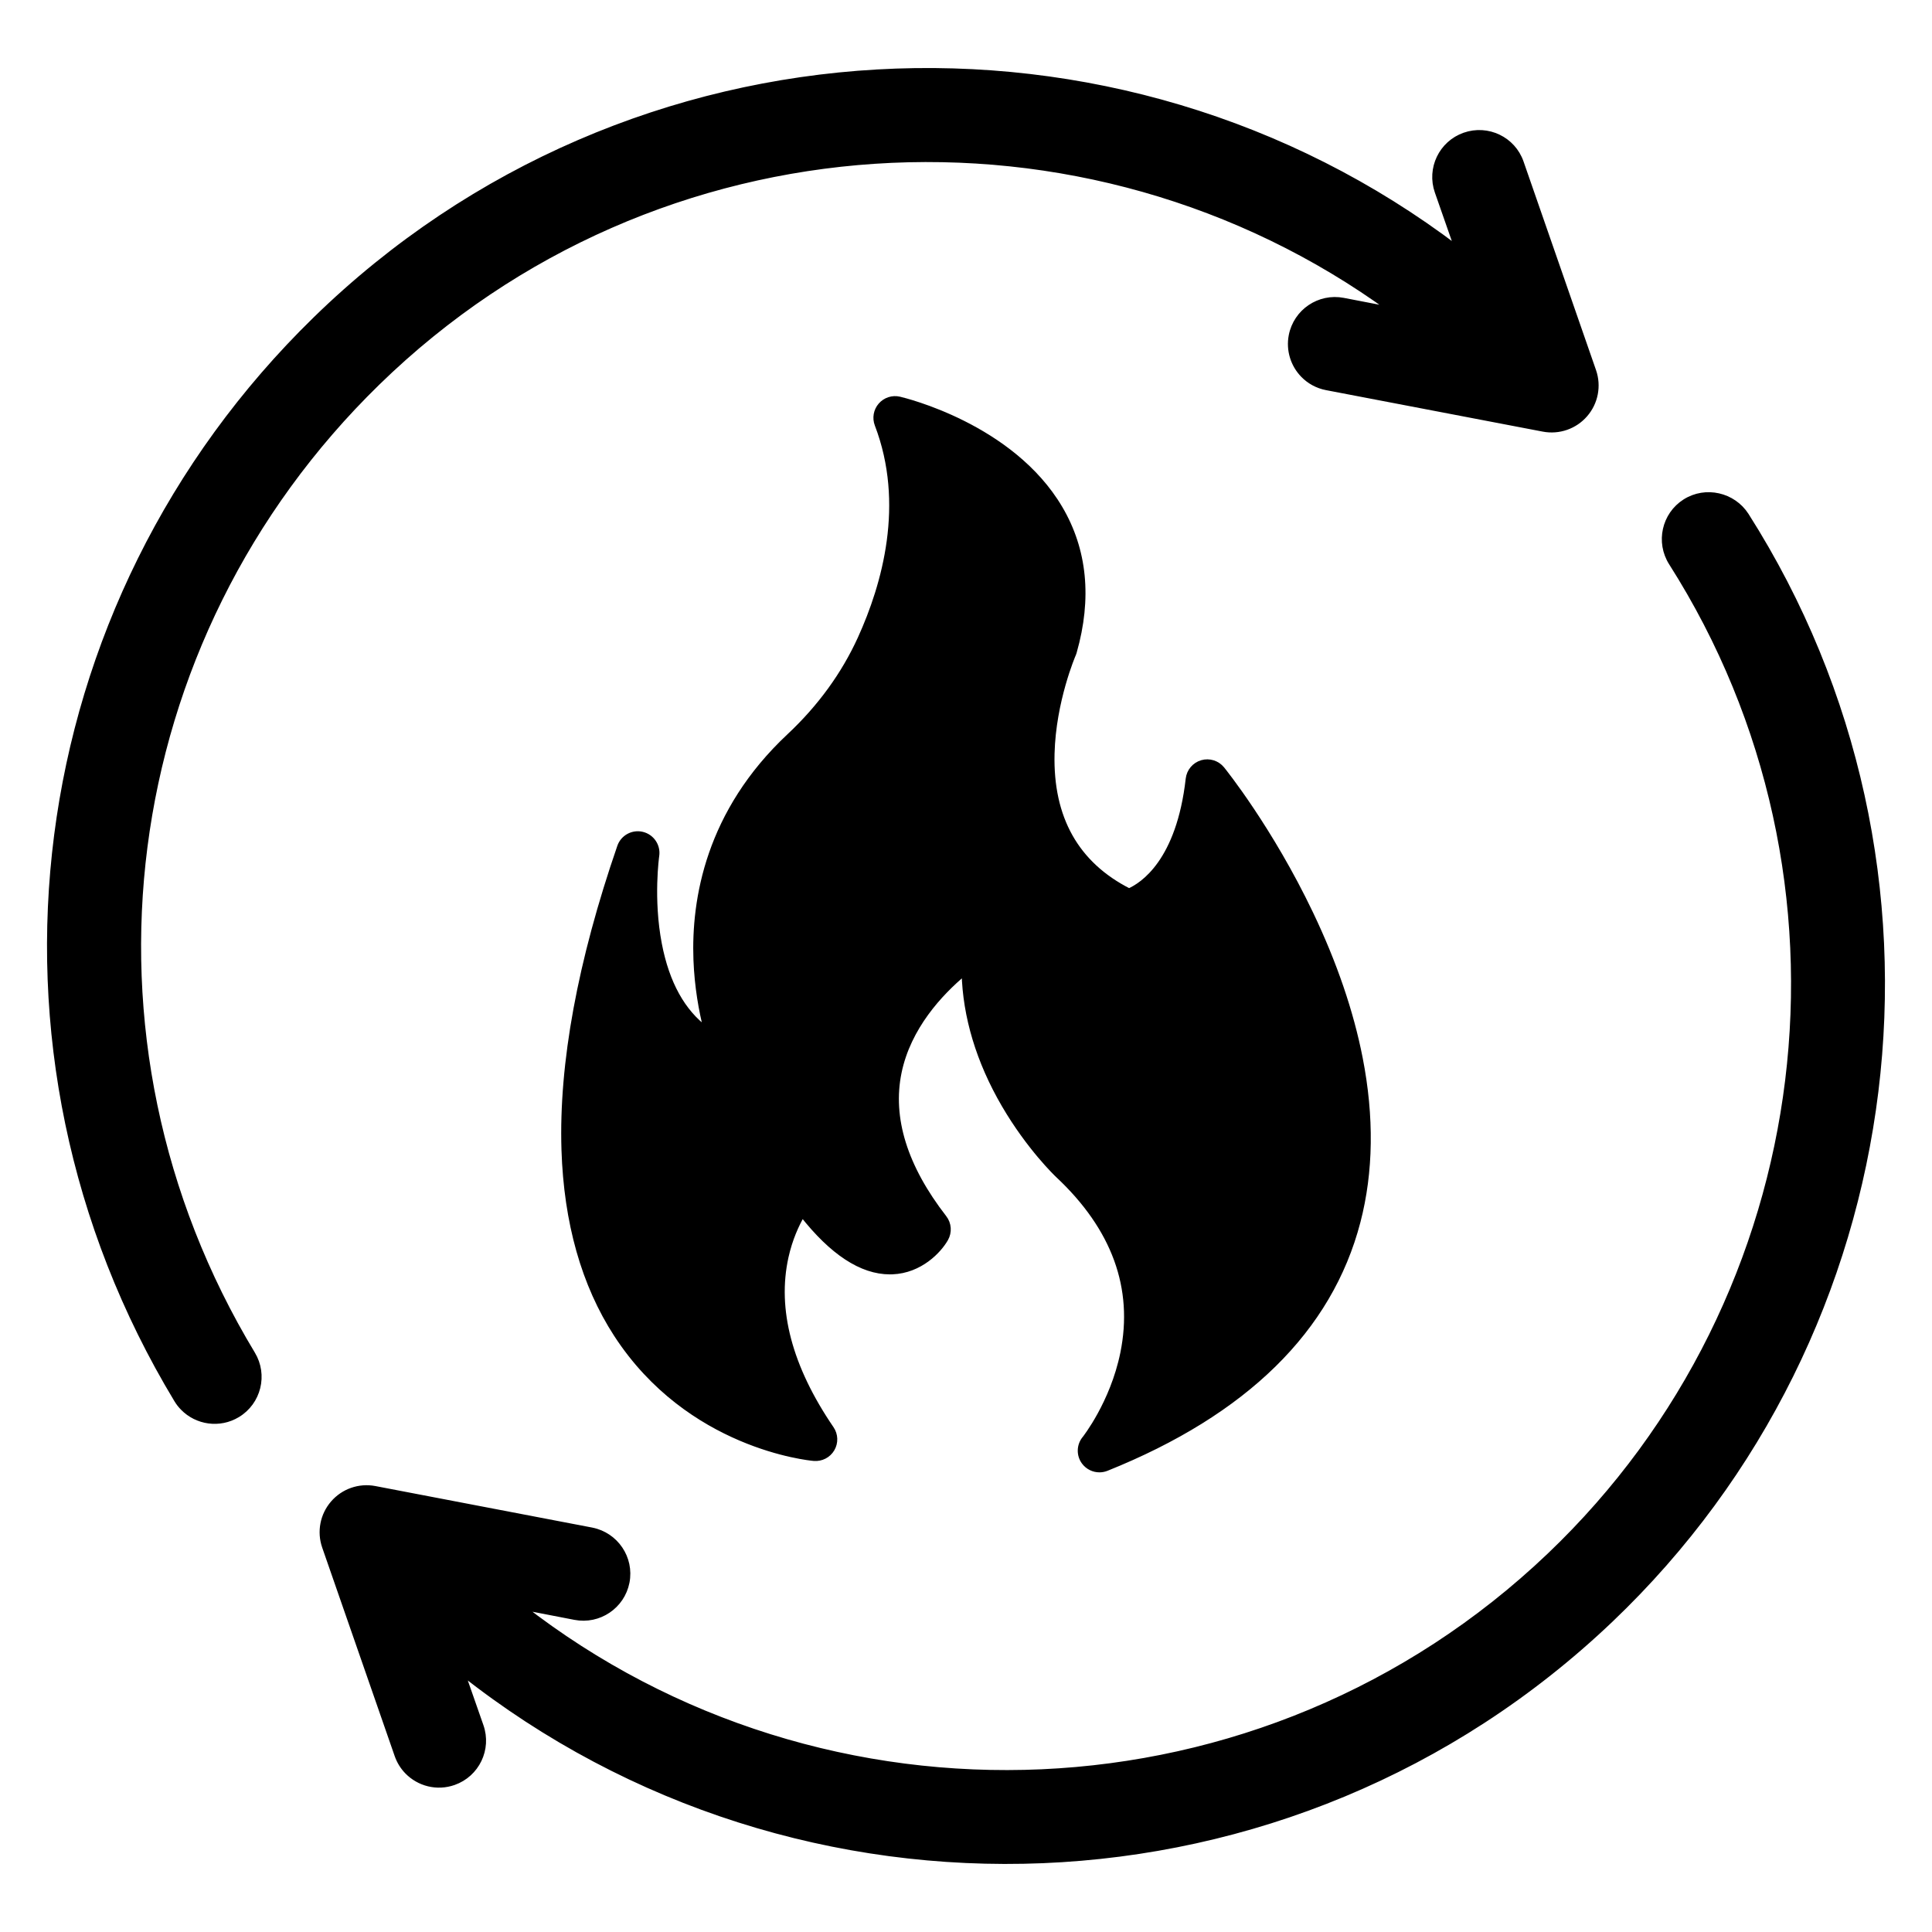 <?xml version="1.0" encoding="UTF-8"?>
<svg id="_ëîé_1" data-name="‘ëîé_1" xmlns="http://www.w3.org/2000/svg" viewBox="0 0 100 100">
  <defs>
    <style>
      .cls-1 {
        stroke: #000;
        stroke-linecap: round;
        stroke-linejoin: round;
        stroke-width: .283px;
      }
    </style>
  </defs>
  <path class="cls-1" d="M56.145,74.472c-.281.346-.292.839-.028,1.197.19.256.485.398.789.398.122,0,.246-.023.365-.07,7.175-2.881,11.551-7.176,13.006-12.766.67-2.574.709-5.42.115-8.456-.468-2.395-1.33-4.915-2.56-7.49-2.083-4.362-4.482-7.351-4.583-7.476-.249-.307-.657-.435-1.036-.325-.379.111-.655.438-.7.831-.482,4.271-2.359,5.496-3.074,5.811-2.734-1.386-4.079-3.777-3.997-7.115.068-2.743,1.097-5.121,1.106-5.143.018-.042.034-.084.045-.128.788-2.771.541-5.273-.734-7.434-2.504-4.246-8.073-5.581-8.309-5.636-.352-.082-.722.038-.96.311-.238.273-.305.655-.176.993,1.571,4.104.389,8.289-.88,11.078-.849,1.865-2.084,3.564-3.673,5.052-4.199,3.932-4.942,8.461-4.827,11.57.053,1.403.278,2.642.526,3.614-1.233-.911-2.053-2.39-2.443-4.419-.452-2.347-.139-4.559-.136-4.58.074-.5-.246-.974-.737-1.094-.491-.12-.994.155-1.158.633-2.054,5.957-3.023,11.233-2.883,15.682.12,3.763,1.03,6.979,2.706,9.56,3.754,5.781,9.959,6.385,10.222,6.407.376.032.739-.154.93-.48.192-.327.178-.734-.036-1.047-2.165-3.172-2.956-6.166-2.352-8.899.206-.927.545-1.669.855-2.201,1.548,1.973,3.068,2.97,4.534,2.97.04,0,.081-.001.12-.002,1.446-.054,2.416-1.094,2.76-1.699.195-.344.166-.772-.077-1.085-2.041-2.631-2.828-5.165-2.34-7.53.482-2.339,2.124-4.104,3.39-5.16.054,2.263.753,4.593,2.067,6.844,1.292,2.213,2.72,3.576,2.784,3.636,2.919,2.735,4.051,5.838,3.361,9.222-.529,2.593-1.971,4.413-1.983,4.429Z"/>
  <path class="cls-1" d="M90.381,26.673c-.674-1.048-2.095-1.381-3.164-.702-1.066.678-1.38,2.095-.702,3.163,10.413,16.368,7.757,37.981-6.313,51.388-14.807,14.109-37.538,14.868-53.206,2.648l2.759.534c1.242.242,2.444-.569,2.687-1.81.241-1.244-.571-2.44-1.81-2.687l-11.234-2.151c-.801-.151-1.622.135-2.155.753-.534.617-.699,1.471-.434,2.242l3.756,10.804c.115.326.294.608.519.839.604.619,1.531.868,2.401.562,1.194-.419,1.822-1.727,1.402-2.92l-.966-2.763c17.436,13.806,42.889,13.037,59.441-2.735,15.651-14.913,18.601-38.954,7.019-57.166Z"/>
  <path class="cls-1" d="M19.533,19.809c14.43-14.072,36.701-15.263,52.474-3.774l-2.476-.478c-1.241-.24-2.443.571-2.685,1.812-.148.765.103,1.518.609,2.037.314.323.727.556,1.203.648l11.229,2.149c.803.15,1.624-.135,2.157-.753.535-.617.699-1.471.434-2.242l-3.754-10.804c-.415-1.194-1.724-1.82-2.92-1.401-1.192.418-1.82,1.726-1.401,2.92l1.027,2.939C57.849-.491,32.607.66,16.334,16.528,1.153,31.331-1.801,54.327,9.148,72.451c.093.155.201.293.322.416.726.745,1.895.921,2.823.36,1.083-.654,1.43-2.062.776-3.145-9.842-16.293-7.184-36.965,6.464-50.273Z"/>
</svg>
